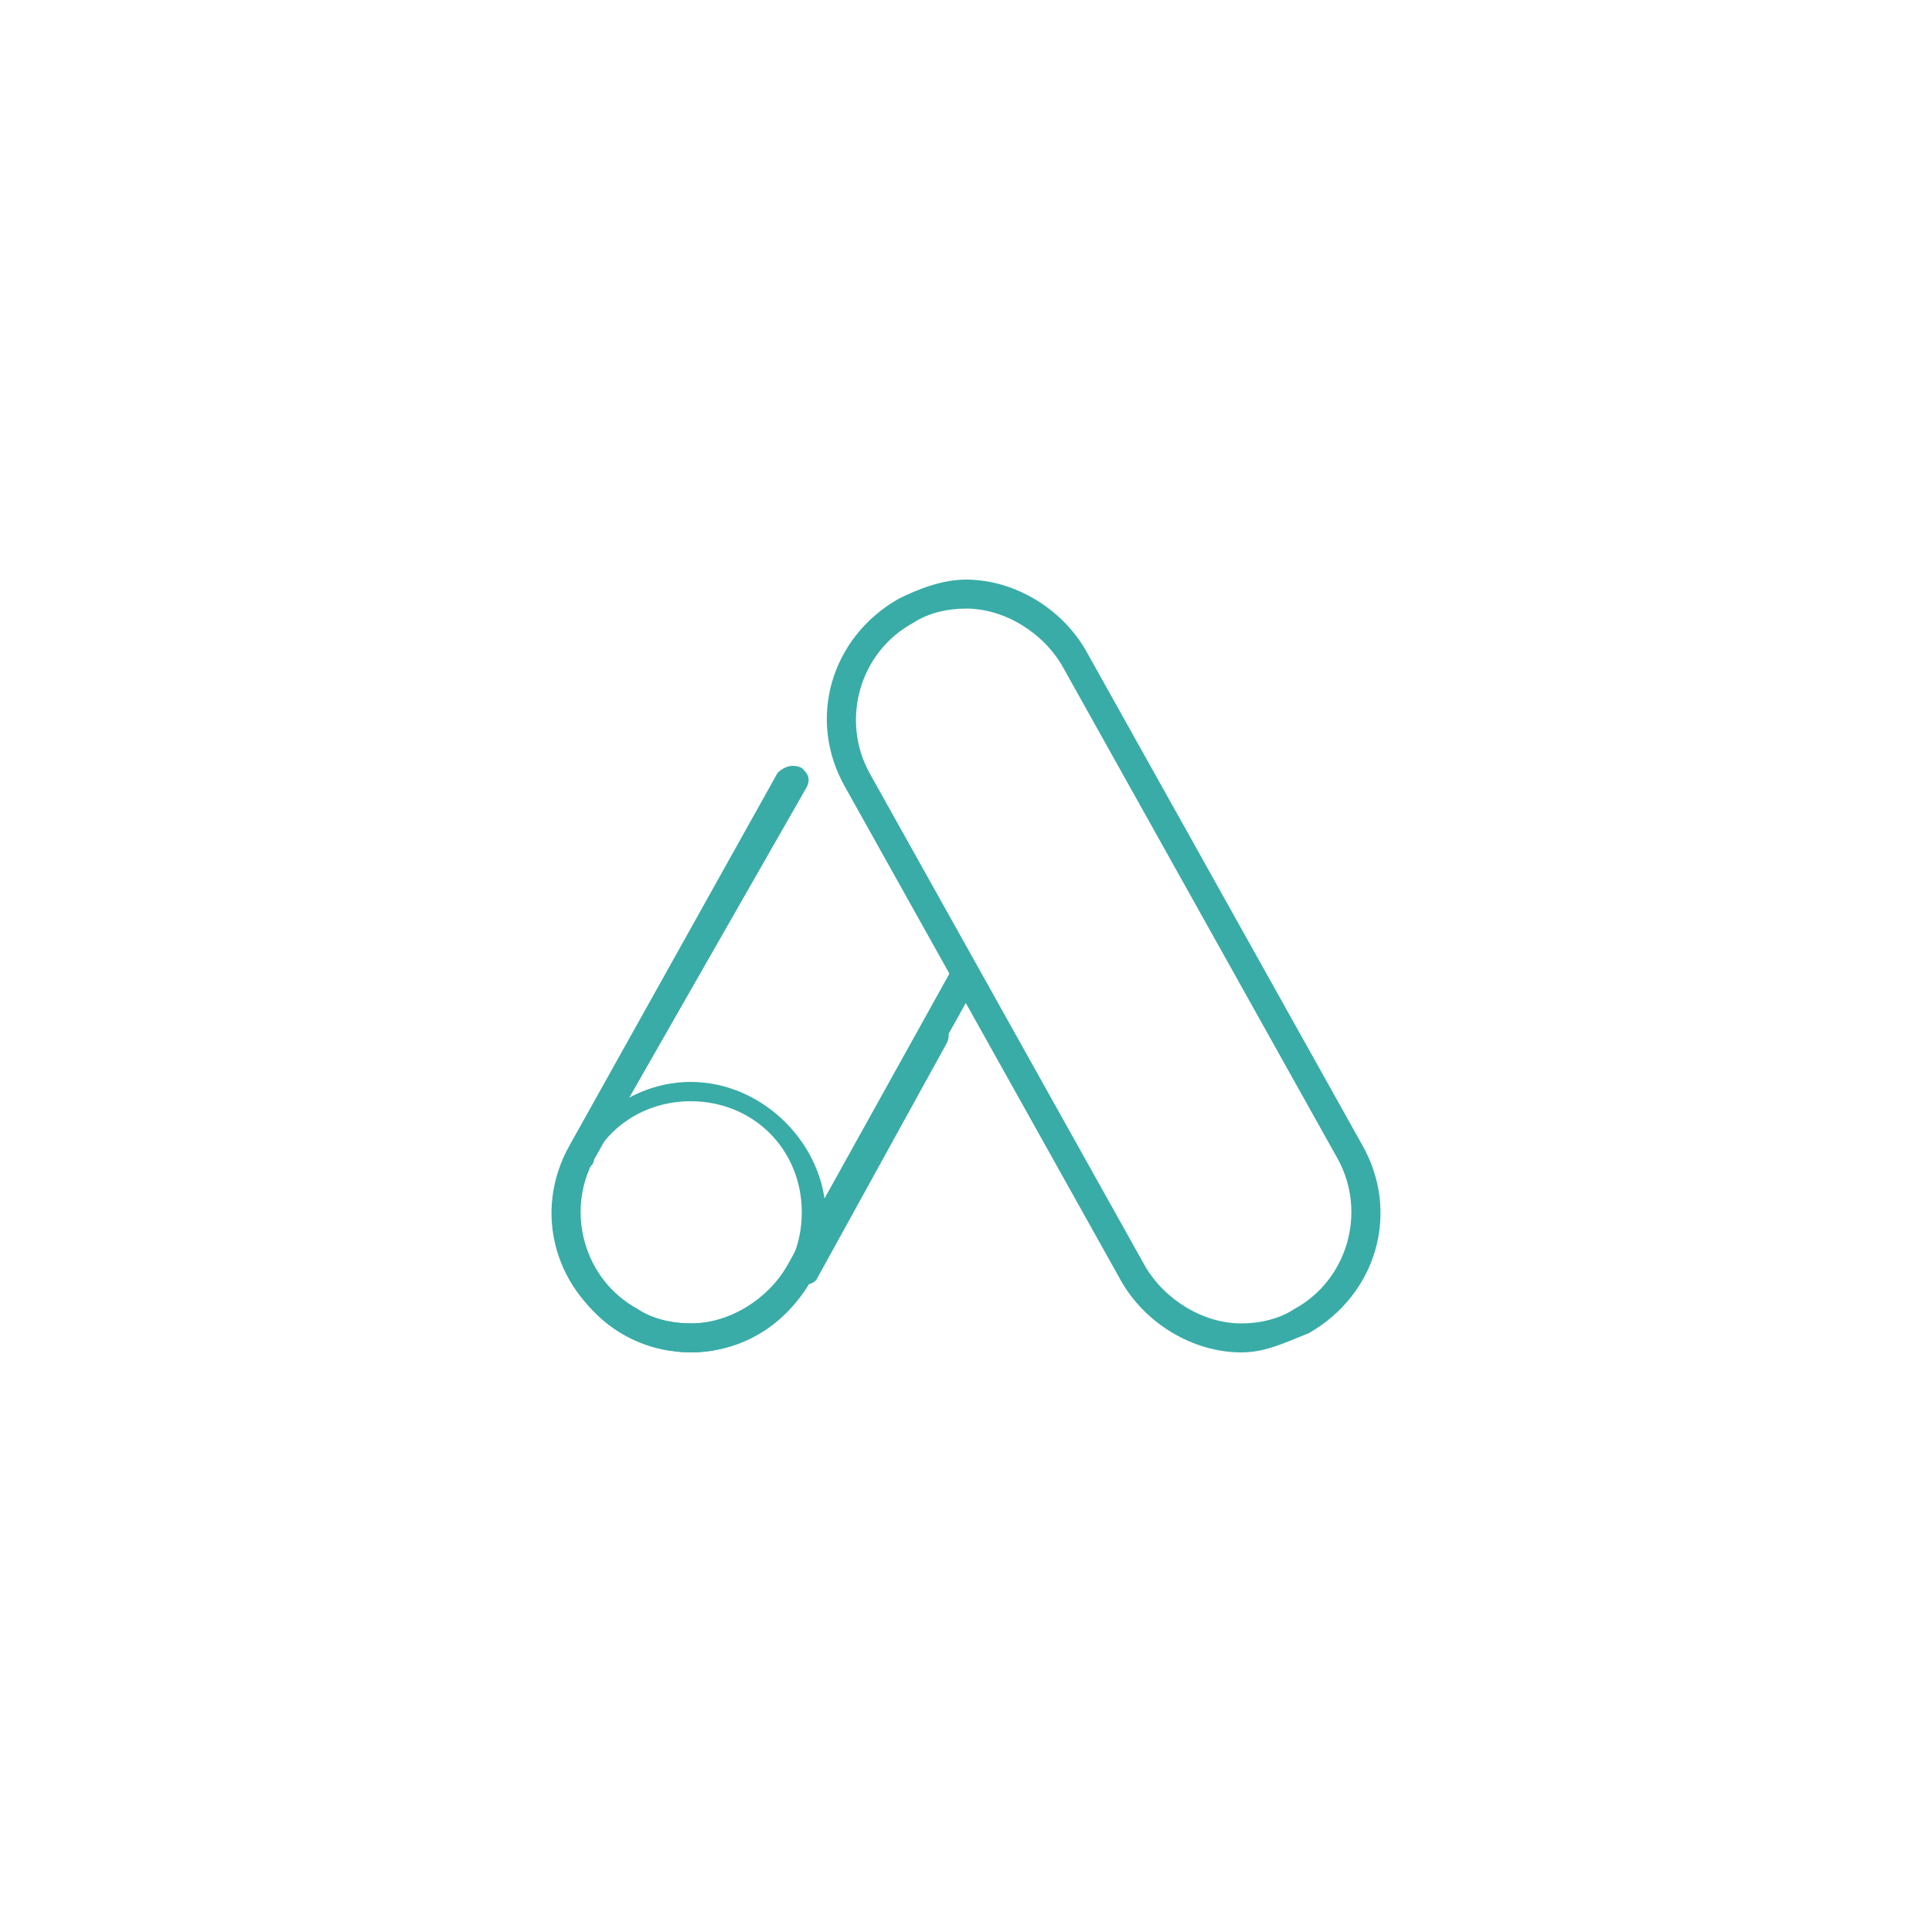 <svg xmlns="http://www.w3.org/2000/svg" xmlns:xlink="http://www.w3.org/1999/xlink" id="Layer_1" x="0px" y="0px" viewBox="0 0 40 40" style="enable-background:new 0 0 40 40;" xml:space="preserve"><style type="text/css">	.st0{display:none;}	.st1{display:inline;fill:#39ACA7;}	.st2{fill:#39ACA7;}</style><g id="Telemarketer" class="st0"></g><g id="branding_stationery" class="st0">	<path class="st1" d="M27.7,12.6H23c-0.2,0-0.3,0.1-0.3,0.3v3.4c0,0.2,0.1,0.3,0.3,0.3h4.7c0.2,0,0.3-0.1,0.3-0.3v-3.4  C28.1,12.7,27.9,12.6,27.7,12.6z M27.4,16h-4v-2.7h4V16z"></path>	<path class="st1" d="M27.7,17.3H23c-0.2,0-0.3,0.1-0.3,0.3V21c0,0.2,0.1,0.3,0.3,0.3h4.7c0.2,0,0.3-0.1,0.3-0.3v-3.4  C28.1,17.4,27.9,17.3,27.7,17.3z M27.4,20.7h-4V18h4V20.7z"></path>	<path class="st1" d="M28,22.2L28,22.2c0-0.1,0-0.1-0.1-0.1l0,0c0,0,0,0-0.1,0h-0.1h-0.1h-0.1H22v-9.8c0-0.2-0.1-0.3-0.3-0.3h-9.4  c-0.2,0-0.3,0.1-0.3,0.3V25c0,0.2,0.1,0.3,0.3,0.3h6.4v2.4c0,0.2,0.1,0.3,0.3,0.3h8.7c0.2,0,0.3-0.1,0.3-0.3V22.2L28,22.2  C28.1,22.3,28.1,22.2,28,22.2z M26.7,22.7l-3.4,2.6L20,22.7H26.7z M12.6,24.7V12.6h8.7V22H19h-0.1h-0.1l0,0l0,0l0,0l0,0v0.1  c0,0,0,0,0,0.1v0.1v2.4H12.6z M19.3,27.4V23l3.8,3c0.1,0.1,0.3,0.1,0.4,0l3.8-3v4.4H19.3z"></path>	<path class="st1" d="M13.6,16h2c0.2,0,0.3-0.1,0.3-0.3v-2c0-0.2-0.1-0.3-0.3-0.3h-2c-0.2,0-0.3,0.1-0.3,0.3v2  C13.3,15.8,13.4,16,13.6,16z M14,14h1.3v1.3H14V14z"></path>	<path class="st1" d="M13.6,17.3h6.7c0.2,0,0.3-0.1,0.3-0.3c0-0.2-0.1-0.3-0.3-0.3h-6.7c-0.2,0-0.3,0.1-0.3,0.3  C13.3,17.2,13.4,17.3,13.6,17.3z"></path>	<path class="st1" d="M13.6,18.7h6.7c0.2,0,0.3-0.1,0.3-0.3c0-0.2-0.1-0.3-0.3-0.3h-6.7c-0.2,0-0.3,0.1-0.3,0.3  C13.3,18.5,13.4,18.7,13.6,18.7z"></path>	<path class="st1" d="M13.6,20h6.7c0.2,0,0.3-0.1,0.3-0.3s-0.1-0.3-0.3-0.3h-6.7c-0.2,0-0.3,0.1-0.3,0.3S13.4,20,13.6,20z"></path>	<path class="st1" d="M13.6,21.3h6.7c0.2,0,0.3-0.1,0.3-0.3s-0.1-0.3-0.3-0.3h-6.7c-0.2,0-0.3,0.1-0.3,0.3S13.4,21.3,13.6,21.3z"></path>	<path class="st1" d="M16.3,22h-2.7c-0.2,0-0.3,0.1-0.3,0.3c0,0.2,0.1,0.3,0.3,0.3h2.7c0.2,0,0.3-0.1,0.3-0.3  C16.6,22.1,16.5,22,16.3,22z"></path>	<path class="st1" d="M24.4,14.3h1.3c0.2,0,0.3-0.1,0.3-0.3s-0.1-0.3-0.3-0.3h-1.3c-0.2,0-0.3,0.1-0.3,0.3  C24,14.2,24.2,14.3,24.4,14.3z"></path>	<path class="st1" d="M24.4,15.3H25c0.2,0,0.3-0.1,0.3-0.3s-0.1-0.3-0.3-0.3h-0.7c-0.2,0-0.3,0.1-0.3,0.3S24.2,15.3,24.4,15.3z"></path>	<path class="st1" d="M24.4,19h1.3c0.2,0,0.3-0.1,0.3-0.3s-0.1-0.3-0.3-0.3h-1.3c-0.2,0-0.3,0.1-0.3,0.3S24.2,19,24.4,19z"></path>	<path class="st1" d="M24.4,20H25c0.2,0,0.3-0.1,0.3-0.3s-0.1-0.3-0.3-0.3h-0.7c-0.2,0-0.3,0.1-0.3,0.3S24.2,20,24.4,20z"></path></g><g id="Google_Ads_AdWords">	<g>		<path class="st2" d="M12.1,24.2c0,0-0.1,0-0.1,0c-0.1-0.1-0.2-0.2-0.1-0.4l4.3-7.8c0.1-0.1,0.2-0.2,0.4-0.1   c0.1,0.1,0.2,0.2,0.1,0.4L12.3,24C12.3,24.1,12.2,24.2,12.1,24.2z"></path>		<path class="st2" d="M16.6,26.6c0,0-0.1,0-0.1,0c-0.1-0.1-0.2-0.2-0.1-0.4l2.7-4.9c0.1-0.1,0.2-0.2,0.4-0.1   c0.1,0.1,0.2,0.2,0.1,0.4l-2.7,4.9C16.8,26.6,16.7,26.6,16.6,26.6z"></path>	</g>	<g>		<g>			<g>				<path class="st2" d="M19.8,19.9l-3.5,6.3c-0.4,0.7-1.2,1.2-2,1.2c-0.4,0-0.8-0.1-1.1-0.3c-1.1-0.6-1.5-2-0.9-3.1l4.3-7.7     c0.1-0.1,0-0.3-0.1-0.4c-0.1-0.1-0.3,0-0.4,0.1l-4.3,7.7c-0.8,1.4-0.3,3.1,1.1,3.9c0.4,0.2,0.9,0.4,1.4,0.4c1,0,2-0.6,2.5-1.5     l3.4-6.1L19.8,19.9z"></path>			</g>		</g>		<g>			<path class="st2" d="M14.3,28c-1.6,0-2.8-1.3-2.8-2.8s1.3-2.8,2.8-2.8s2.8,1.3,2.8,2.8S15.9,28,14.3,28z M14.3,22.8    c-1.3,0-2.3,1-2.3,2.3s1,2.3,2.3,2.3s2.3-1,2.3-2.3S15.6,22.8,14.3,22.8z"></path>		</g>		<g>			<g>				<path class="st2" d="M25.7,28c-1,0-2-0.6-2.5-1.5l-5.7-10.2c-0.8-1.4-0.3-3.1,1.1-3.9C19,12.2,19.5,12,20,12c1,0,2,0.6,2.5,1.5     l5.7,10.2c0.8,1.4,0.3,3.1-1.1,3.9C26.6,27.8,26.2,28,25.7,28z M20,12.6c-0.4,0-0.8,0.1-1.1,0.3c-1.1,0.6-1.5,2-0.9,3.1     l5.7,10.2c0.4,0.7,1.2,1.2,2,1.2c0.4,0,0.8-0.1,1.1-0.3c1.1-0.6,1.5-2,0.9-3.1L22,13.8C21.6,13.1,20.8,12.6,20,12.6z"></path>			</g>		</g>	</g></g></svg>